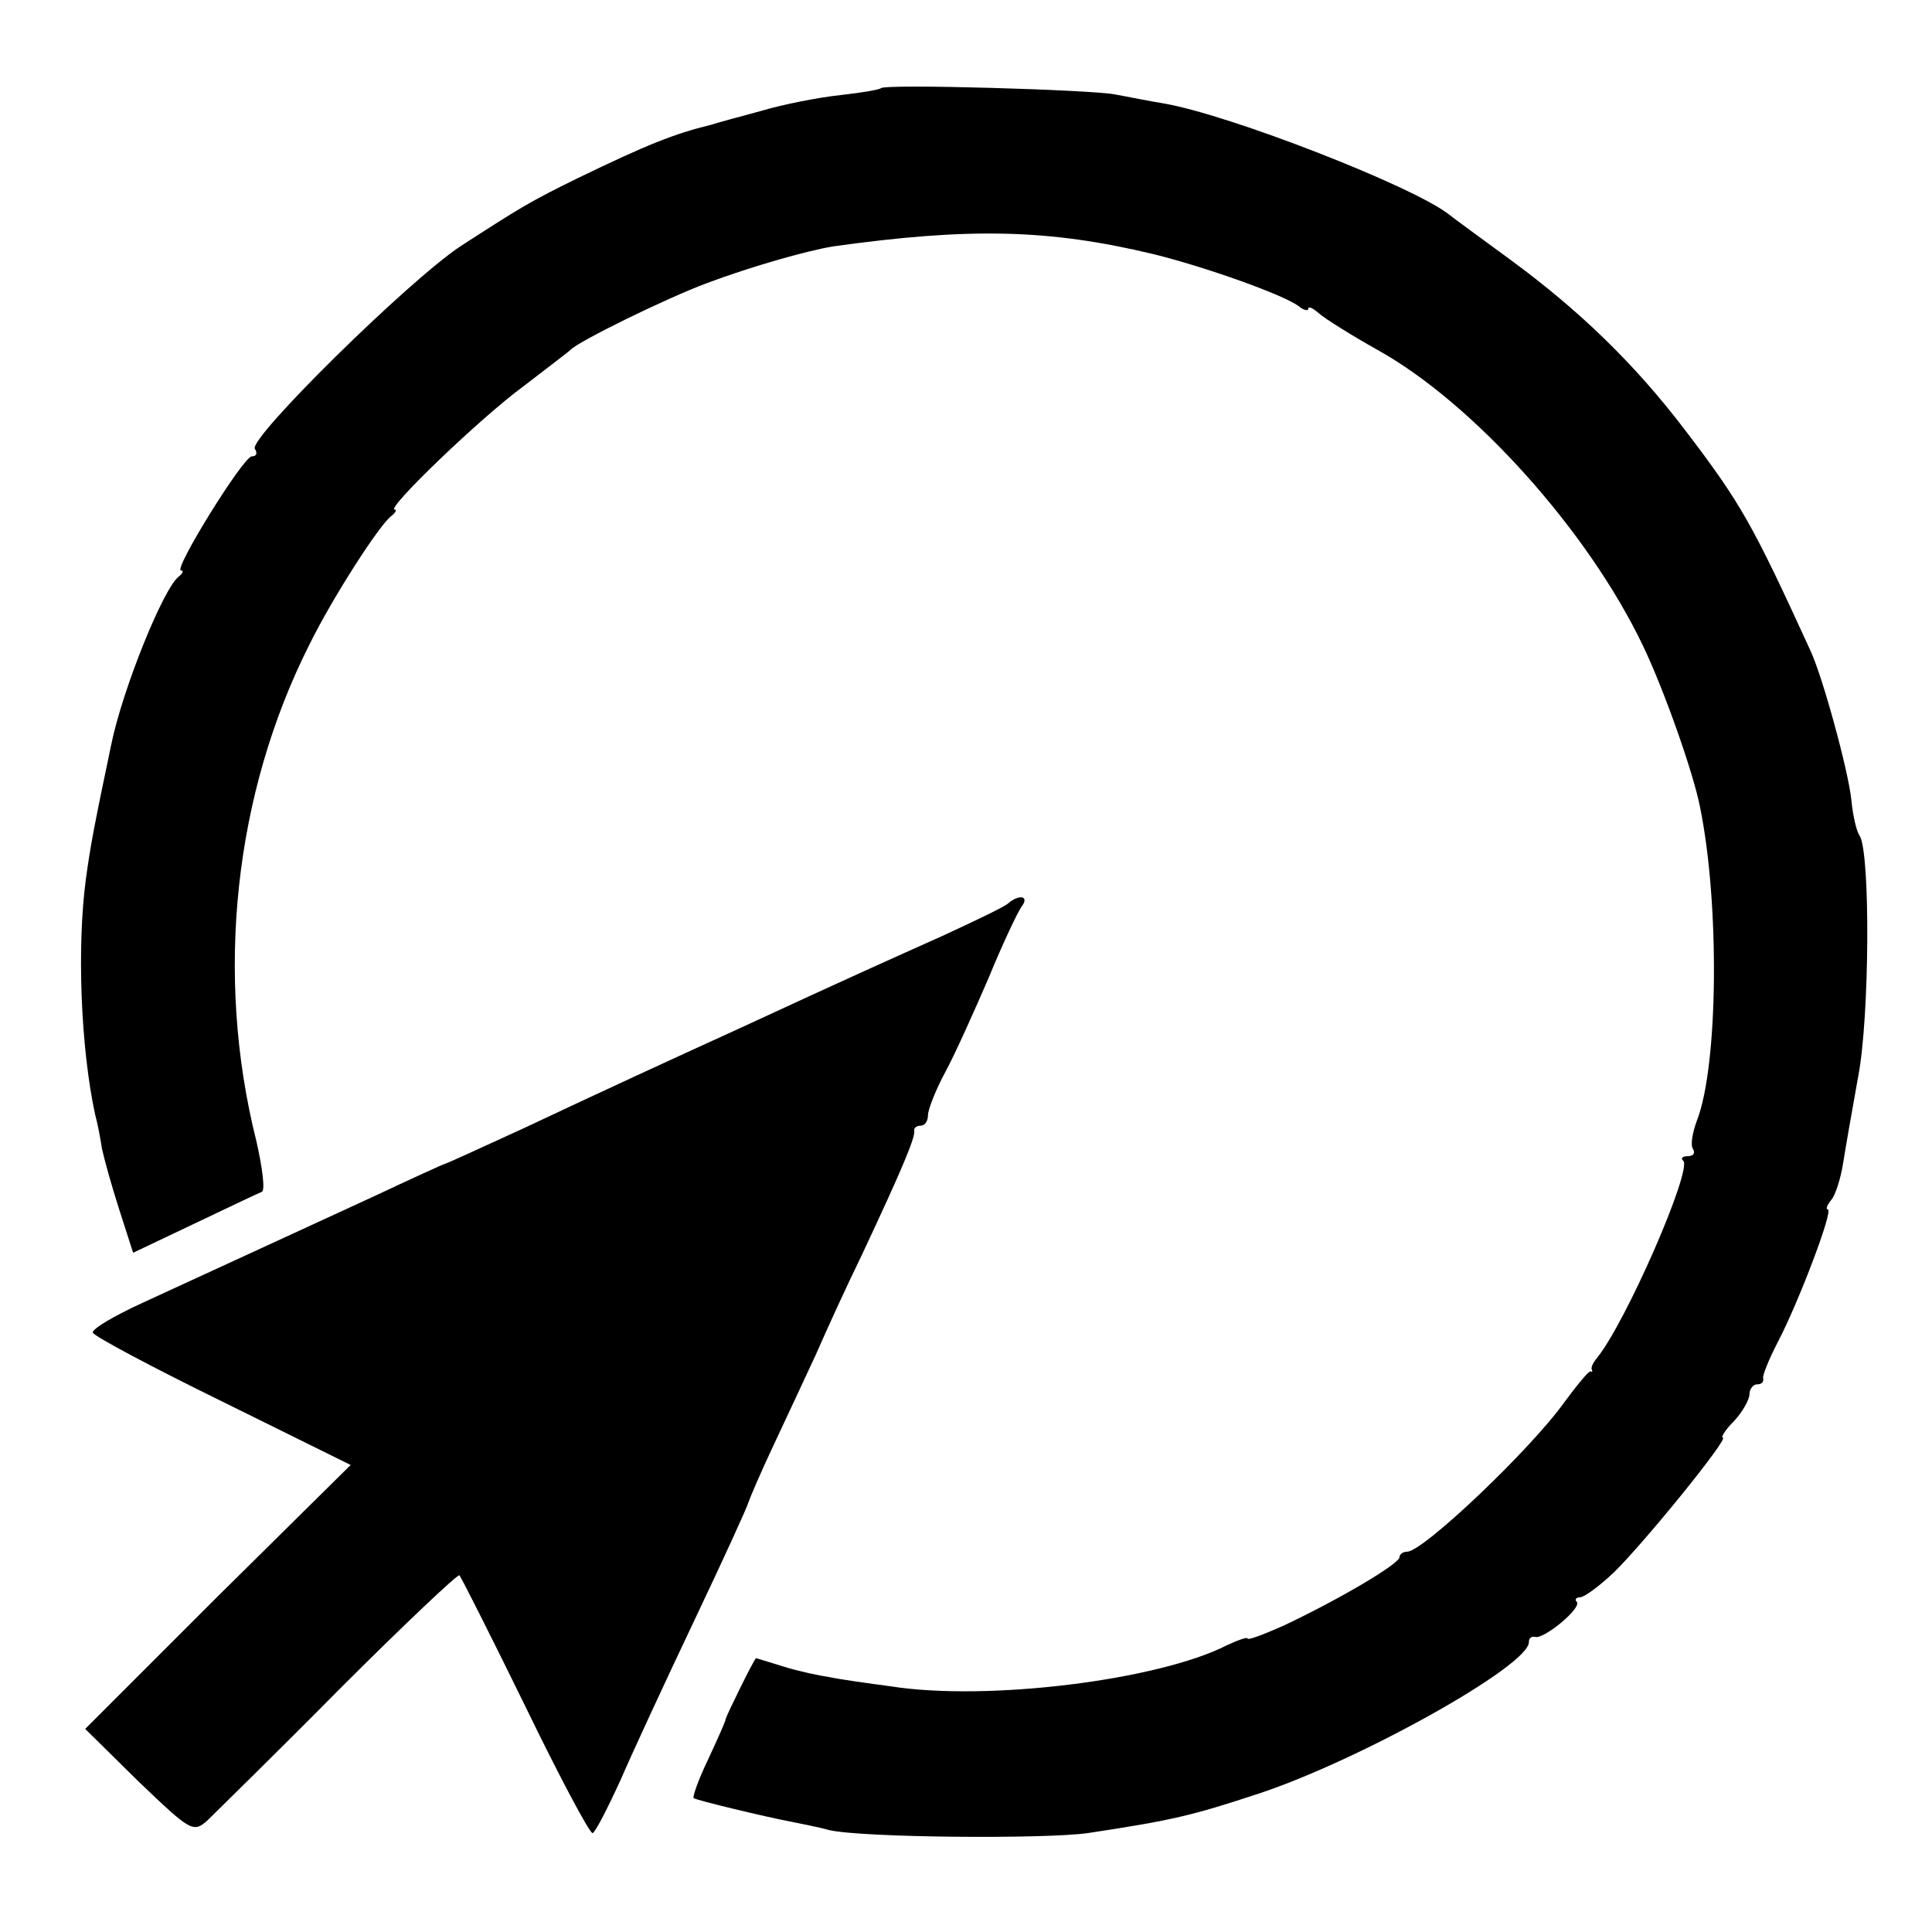 <?xml version="1.0" standalone="no"?>
<!DOCTYPE svg PUBLIC "-//W3C//DTD SVG 20010904//EN"
 "http://www.w3.org/TR/2001/REC-SVG-20010904/DTD/svg10.dtd">
<svg version="1.0" xmlns="http://www.w3.org/2000/svg"
 width="254pt" height="254pt" viewBox="0 0 254 254"
 preserveAspectRatio="xMidYMid meet">
<g transform="translate(0,254) scale(0.1,-0.1)"
fill="#000000" stroke="none">
<path d="M1158 2424 c-2 -2 -26 -6 -53 -9 -28 -3 -75 -12 -105 -21 -30 -8 -59
-16 -65 -18 -49 -12 -84 -26 -175 -70 -63 -31 -73 -37 -155 -90 -69 -46 -278
-252 -270 -266 4 -6 2 -10 -4 -10 -11 0 -104 -150 -93 -150 4 0 2 -4 -3 -8
-20 -15 -74 -148 -89 -222 -22 -105 -27 -131 -33 -175 -12 -89 -7 -222 12
-310 3 -11 7 -31 9 -45 3 -14 13 -50 23 -81 l18 -56 80 38 c44 21 84 40 89 42
5 1 1 32 -7 67 -55 219 -29 457 70 653 30 61 93 159 108 169 5 4 7 8 4 8 -13
0 113 121 169 162 31 24 59 45 62 48 10 11 126 68 180 88 56 21 129 42 165 48
179 25 283 23 421 -10 69 -17 173 -54 192 -69 6 -5 12 -6 12 -3 0 4 6 1 14 -6
8 -7 43 -29 77 -48 126 -70 277 -238 349 -389 27 -56 66 -166 75 -212 26 -127
24 -340 -4 -412 -6 -16 -9 -33 -5 -38 3 -5 0 -9 -7 -9 -7 0 -10 -3 -6 -6 12
-12 -76 -214 -114 -260 -5 -6 -8 -13 -6 -15 1 -2 0 -3 -2 -2 -2 1 -17 -17 -34
-40 -44 -62 -186 -197 -207 -197 -5 0 -10 -3 -10 -7 0 -9 -80 -56 -152 -90
-27 -12 -48 -20 -48 -17 0 2 -12 -2 -27 -9 -90 -46 -315 -74 -442 -54 -30 4
-66 9 -80 12 -14 2 -42 8 -61 14 -19 6 -36 11 -36 11 -2 0 -38 -73 -40 -80 0
-3 -11 -27 -23 -53 -13 -27 -21 -50 -19 -51 4 -3 96 -25 128 -31 14 -3 36 -7
50 -11 43 -10 282 -12 340 -4 112 17 137 23 225 52 133 44 355 168 355 199 0
5 3 8 8 7 11 -4 62 38 55 46 -3 3 -1 6 4 6 6 0 26 15 45 33 39 38 152 177 143
177 -3 0 3 10 15 22 11 12 20 28 20 35 0 7 5 13 10 13 6 0 9 3 8 8 -1 4 8 26
20 49 27 52 73 173 65 173 -3 0 -1 6 5 13 5 6 12 28 15 47 3 19 12 71 20 115
15 78 16 293 2 316 -4 5 -9 26 -11 47 -4 39 -38 163 -54 197 -76 166 -91 193
-165 290 -67 88 -140 158 -230 224 -38 28 -74 54 -80 59 -47 37 -288 131 -375
146 -19 3 -48 9 -65 12 -32 6 -302 14 -307 8z"/>
<path d="M1325 1352 c-6 -5 -44 -23 -85 -42 -69 -31 -110 -49 -270 -123 -90
-41 -179 -82 -283 -131 -55 -25 -100 -46 -102 -46 -1 0 -45 -20 -96 -44 -96
-44 -182 -84 -302 -139 -37 -17 -66 -34 -65 -39 2 -5 79 -46 171 -91 l168 -83
-175 -173 -174 -174 70 -69 c69 -66 72 -68 91 -51 10 10 89 87 173 172 85 85
156 152 158 150 2 -2 41 -79 86 -171 45 -93 85 -168 89 -168 3 0 19 31 36 68
16 37 60 132 98 212 38 80 70 150 71 155 2 6 16 39 33 75 17 36 42 90 56 120
13 30 40 89 60 130 54 115 70 154 69 163 -1 4 3 7 8 7 6 0 10 6 10 14 0 7 10
33 23 57 13 24 38 80 57 124 18 44 38 86 43 93 11 14 -3 17 -18 4z"/>
</g>
</svg>
